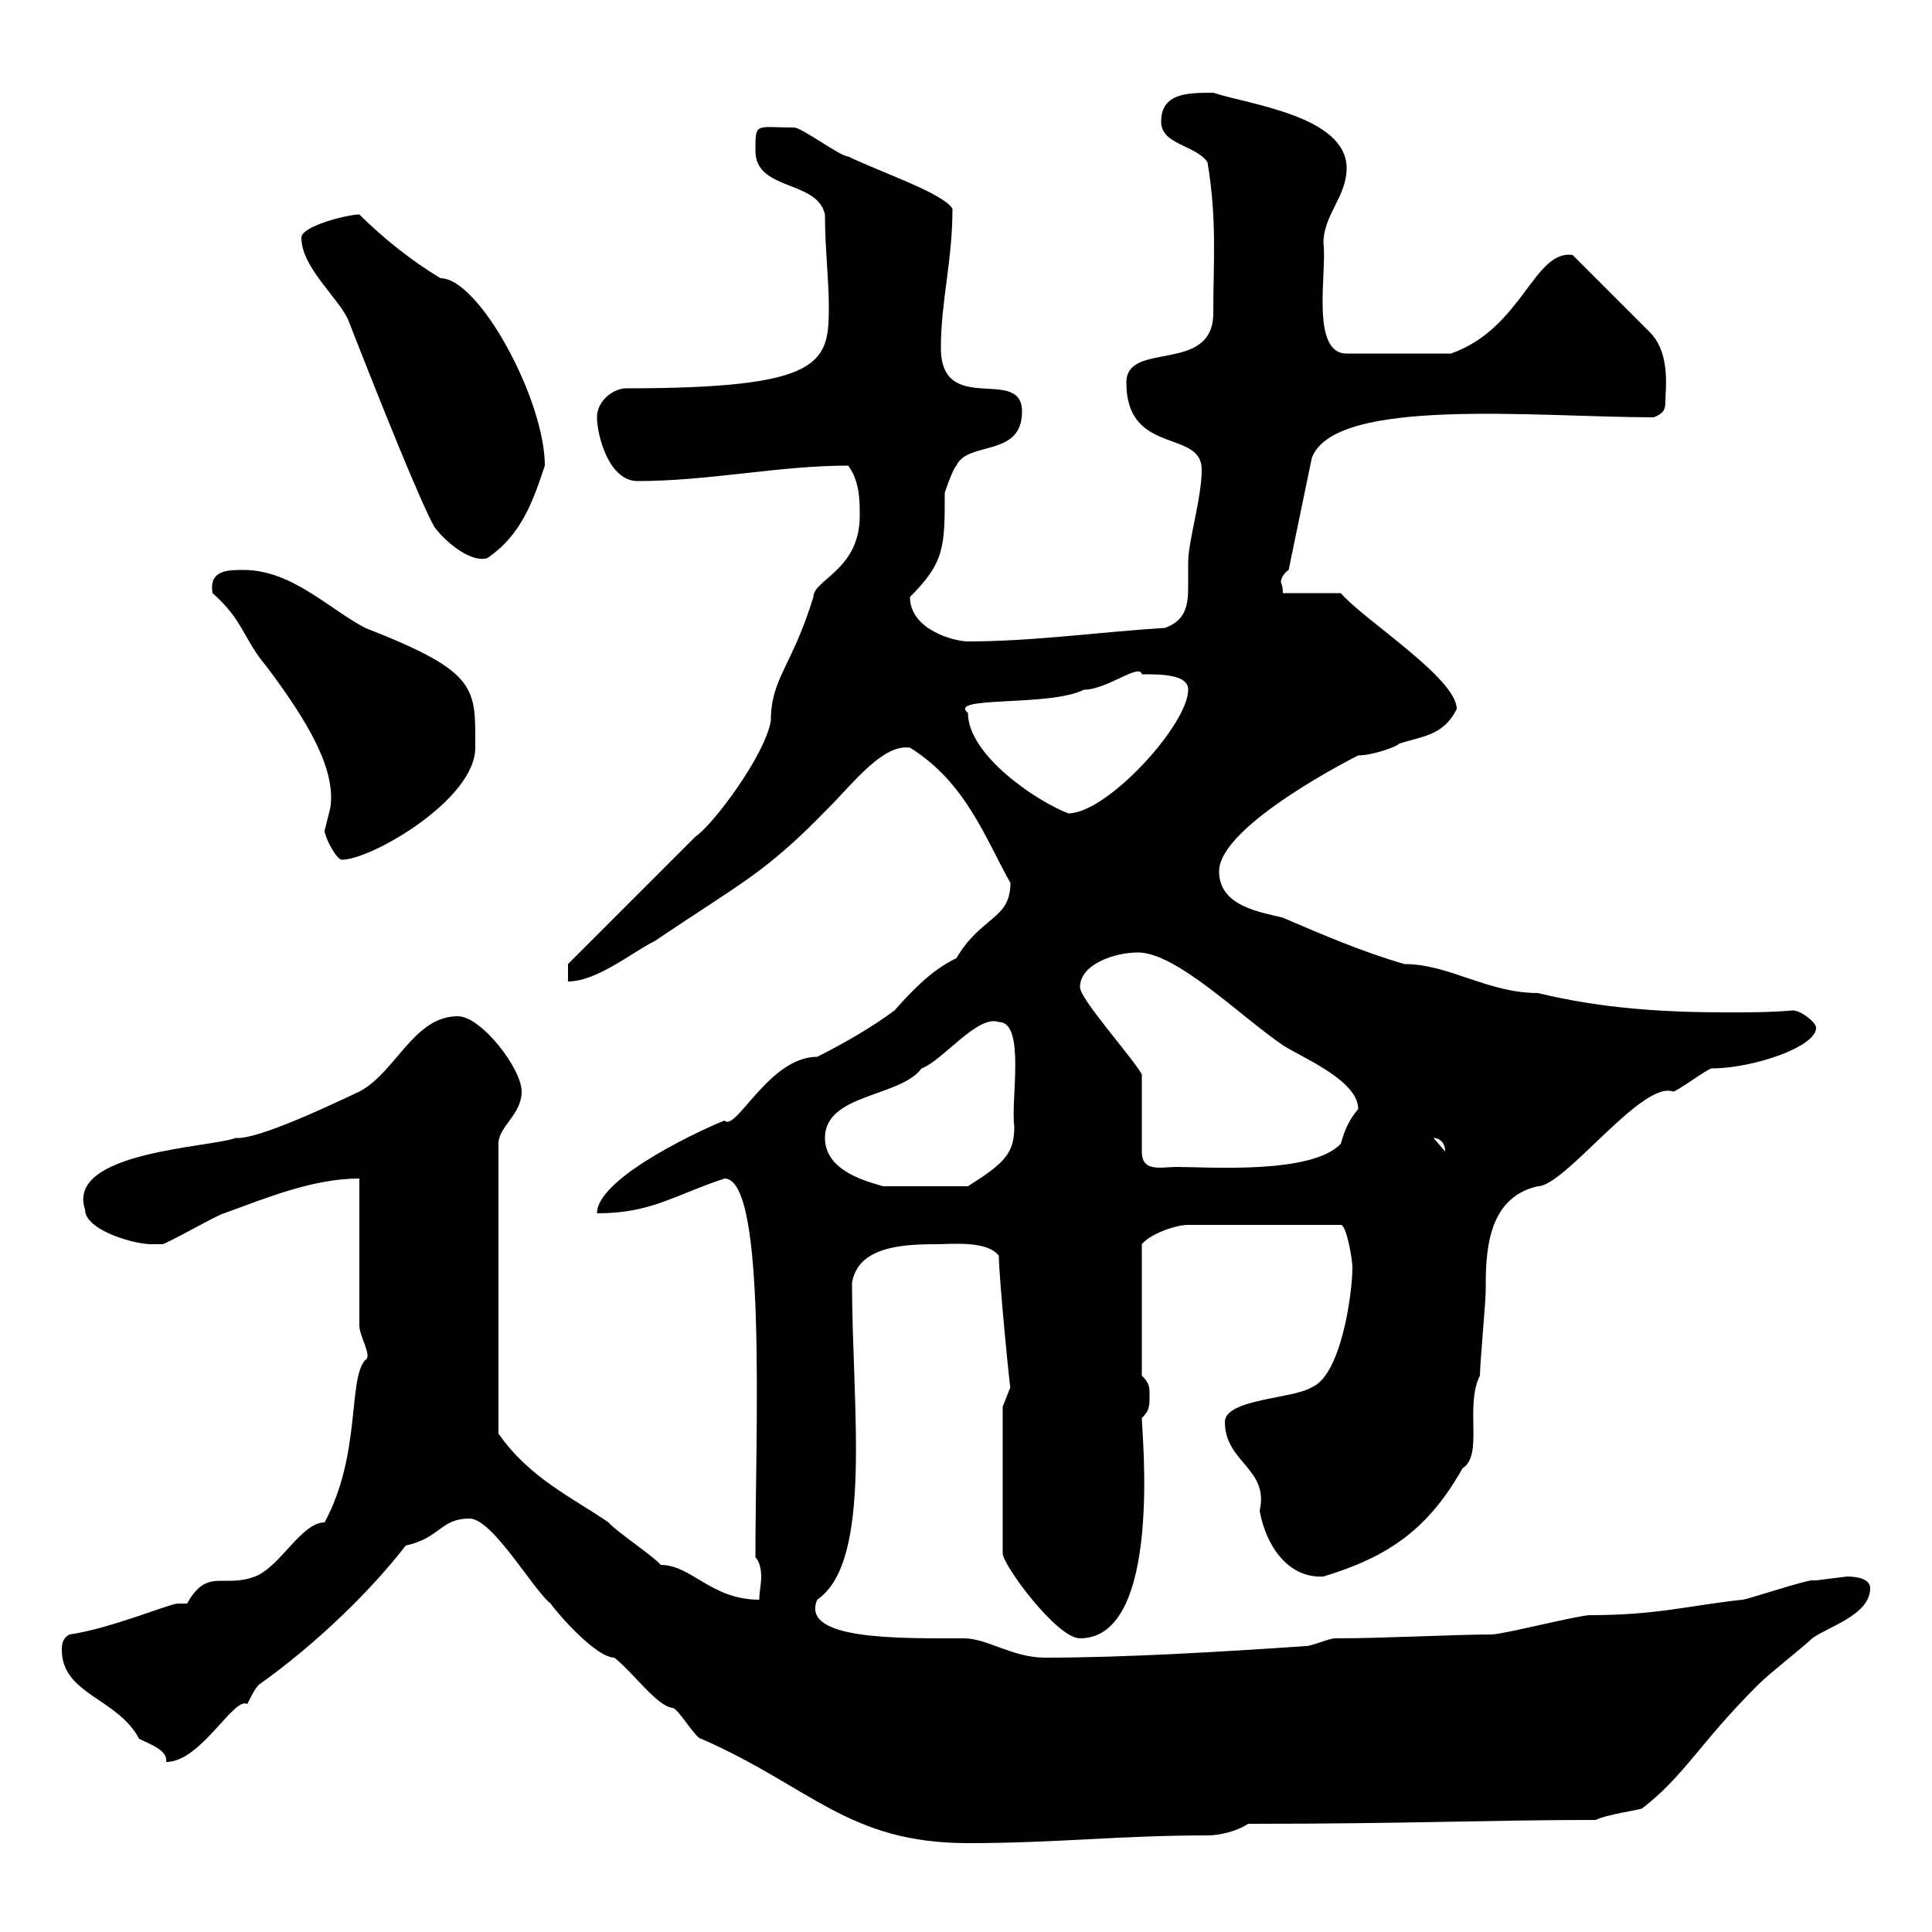 <svg xmlns="http://www.w3.org/2000/svg" xmlns:xlink="http://www.w3.org/1999/xlink" width="300" height="300"><path d="M72.90 235.80C76.50 235.80 82.80 246.90 85.50 249C87 251.10 92.70 257.40 95.40 257.40C98.40 259.80 102 264.90 104.40 265.20C105.30 265.20 108 270 108.90 270C126 277.50 131.70 286.20 150.30 286.20C164.10 286.20 173.70 285 187.50 285C189.30 285 192 284.40 193.80 283.20C218.70 283.20 231.30 282.60 247.80 282.60C249.60 281.70 254.40 281.10 255 280.80C261.60 275.70 263.70 270.90 273 261.60C274.80 259.80 280.20 255.60 281.40 254.40C283.80 252.60 290.40 250.80 290.40 246.60C290.40 245.40 288.90 244.80 286.80 244.80C286.80 244.80 282 245.40 282 245.40C282 245.40 281.40 245.40 281.40 245.40C280.20 245.40 271.20 248.40 270.60 248.40C262.20 249.30 257.40 250.80 246.90 250.80C245.10 250.80 233.40 253.80 231.60 253.80C225.90 253.80 215.10 254.40 207.30 254.40C206.40 254.40 203.70 255.60 202.80 255.60C189.60 256.50 174.60 257.40 162.30 257.40C157.20 257.40 153.30 254.40 149.70 254.40C139.50 254.40 124.20 254.70 126.90 248.40C135.60 242.40 132.30 218.40 132.30 199.20C133.20 193.80 139.50 193.20 145.20 193.20C147.90 193.20 153.30 192.60 155.10 195C155.10 198.30 156.90 216.60 156.90 215.40C156.90 215.40 155.70 218.40 155.70 218.40L155.70 241.20C155.70 243 164.10 254.40 167.70 254.40C180.60 254.40 177.30 222.30 177.30 220.20C178.50 219 178.50 218.40 178.50 216.60C178.50 215.40 178.50 214.80 177.30 213.60L177.30 193.20C178.50 191.70 182.40 190.20 184.50 190.20L208.20 190.20C209.10 190.20 210 195.60 210 196.80C210 201 208.20 213.60 203.70 215.40C201 217.20 190.20 217.20 190.20 220.80C190.20 227.10 197.10 228 195.60 234.60C196.50 239.70 199.80 245.10 205.50 244.80C215.40 241.80 221.70 237.60 227.10 228C230.40 225.90 227.40 218.40 229.80 213.60C229.80 211.80 230.70 202.20 230.70 200.40C230.70 195 230.70 186 238.80 184.20C243 184.20 255 167.70 259.80 169.50C260.40 169.50 265.20 165.90 265.80 165.90C272.10 165.90 282 162.60 282 159.60C282 158.70 279.60 156.90 278.40 156.90C274.80 157.20 271.80 157.20 268.20 157.20C258.30 157.20 248.70 156.60 238.80 154.20C231 154.20 225 149.70 218.10 149.70C211.80 147.90 205.50 145.20 199.20 142.50C195.60 141.60 189.30 140.70 189.30 135.30C189.30 128.10 210.90 117.30 210.90 117.30C213.30 117.30 217.20 115.80 217.20 115.50C220.80 114.30 224.10 114.30 226.20 110.10C226.20 105.30 211.80 96.30 208.20 92.10L199.20 92.10C199.20 90.90 198.90 90.60 198.90 90.30C198.90 90 199.20 89.10 200.10 88.50L203.70 71.10C207.30 61.50 238.80 64.80 256.80 64.80C258.30 64.20 258.60 63.60 258.60 62.40C258.60 60.30 259.50 54.60 255.90 51.30C254.10 49.50 246 41.40 244.20 39.60C238.20 38.70 236.40 51 225.30 54.90L209.10 54.90C203.40 54.90 206.10 42 205.50 37.80C205.50 33.30 209.10 30.60 209.10 26.10C209.10 18 193.80 16.20 188.40 14.40C184.50 14.40 180.30 14.40 180.30 18.90C180.30 22.50 185.70 22.50 187.50 25.20C189 34.20 188.40 40.50 188.40 48.60C188.40 58.20 174.90 52.80 174.90 59.40C174.90 70.80 186.60 66.60 186.60 72.90C186.60 77.40 184.50 84 184.50 87.30C184.50 88.50 184.50 90 184.50 90.90C184.50 93.90 184.20 96.30 180.90 97.50C171 98.10 160.50 99.60 150.30 99.60C148.20 99.60 141.30 97.80 141.30 92.70C146.70 87.30 146.70 84.90 146.70 76.50C146.70 76.50 147.90 72.90 148.50 72.30C150.30 68.40 158.70 71.10 158.70 63.90C158.70 56.70 146.10 64.80 146.10 54C146.10 46.80 147.90 40.50 147.90 32.40C146.40 30 137.40 27 131.70 24.30C130.50 24.30 124.50 19.80 123.30 19.80C117.30 19.80 117.30 18.90 117.30 23.40C117.30 29.70 126.90 27.90 128.10 33.30C128.10 38.70 128.70 43.20 128.70 47.70C128.70 56.40 127.80 60.30 97.20 60.30C95.40 60.30 92.70 62.10 92.70 64.80C92.70 67.50 94.50 74.70 99 74.70C110.10 74.70 120.90 72.30 131.70 72.30C133.50 74.70 133.50 77.70 133.50 80.10C133.50 88.50 126.30 90 126.30 92.70C123 103.50 119.70 105.30 119.70 111.90C118.80 117.30 110.70 128.10 108 129.90C105.30 132.60 90.90 147 88.20 149.70L88.20 152.40C92.70 152.40 98.10 147.90 101.70 146.10C115.50 136.80 118.80 135.60 128.70 125.40C132.60 121.50 137.10 115.50 141.30 116.10C150 121.50 153 130.20 156.90 137.10C156.90 142.80 152.40 142.20 148.50 148.80C144.60 150.60 141.30 154.20 138.90 156.90C135.30 159.60 130.50 162.30 126.90 164.10C119.40 164.10 114.30 175.80 112.50 174C110.10 174.90 92.70 182.70 92.70 188.40C101.10 188.40 104.40 185.70 112.50 183C119.10 183 117.30 222 117.30 241.80C117.90 242.40 118.20 243.60 118.20 244.80C118.20 246 117.90 247.20 117.90 248.40C110.40 248.40 107.40 243 102.60 243C101.70 241.80 95.40 237.60 94.50 236.40C88.80 232.50 82.20 229.50 77.40 222.60L77.40 177.60C77.40 174.90 81 173.10 81 169.50C81 165.90 74.70 157.80 71.10 157.80C64.20 157.80 61.50 166.50 55.80 169.50C50.70 171.90 39.90 177 36.60 176.70C32.70 178.20 10.20 178.80 13.20 187.80C13.20 191.10 21 193.20 23.40 193.20C23.40 193.20 25.20 193.20 25.20 193.20C25.80 193.20 34.20 188.40 34.80 188.40C41.40 186 48.60 183 55.80 183L55.80 205.80C55.80 207.60 57.90 210.60 56.70 211.20C54 214.20 56.10 225.90 50.40 236.40C46.80 236.40 43.50 243.30 39.60 244.80C34.80 246.60 32.40 243.60 29.40 248.40C29.10 249 29.10 249 28.80 249C28.20 249 28.20 249 27.60 249C26.40 249 17.10 252.90 10.80 253.80C9.60 254.40 9.60 255.60 9.60 256.20C9.60 263.10 18.30 263.70 21.60 270C23.40 270.90 26.10 271.80 25.80 273.60C31.20 273.60 36.30 263.40 38.40 264.60C39 263.40 39.60 262.20 40.20 261.60C49.50 255 57.90 246.60 63 240C68.40 238.80 68.40 235.80 72.90 235.80ZM128.10 176.70C128.10 169.80 139.80 170.40 143.10 165.90C146.40 164.70 151.80 157.50 155.10 158.70C159.30 158.70 156.90 171 157.50 174.90C157.50 179.10 156 180.60 150.30 184.20L137.10 184.20C135.30 183.60 128.10 182.10 128.10 176.70ZM177.30 166.80C175.50 163.80 167.70 155.10 167.70 153.30C167.70 149.70 173.10 147.90 176.70 147.90C182.70 147.90 192.60 157.80 199.20 162.30C201.90 164.10 210.90 167.70 210.90 172.20C209.40 174 208.80 175.50 208.20 177.60C203.70 182.40 187.50 181.20 182.70 181.20C180.30 181.20 177.30 182.10 177.30 178.80C177.30 176.70 177.30 168.60 177.30 166.80ZM222.60 176.70C222 176.70 224.40 176.40 224.40 178.80ZM50.40 129C50.40 129.90 52.20 133.50 53.10 133.50C57.60 133.50 73.80 124.20 73.80 116.10C73.80 106.80 74.40 104.40 56.70 97.50C51 94.50 45.30 88.50 37.80 88.50C35.40 88.50 32.40 88.50 33 92.10C37.80 96.30 37.80 99.30 41.40 103.50C47.70 111.90 52.20 119.40 51.30 125.40C51.30 125.40 50.40 129 50.40 129ZM150.30 110.70C147 108 162.90 109.80 168.30 107.10C171.90 107.10 177 102.90 177.30 104.70C180.30 104.70 184.50 104.70 184.50 107.10C184.50 112.50 171.90 126.30 165.90 126.30C161.10 124.50 150.30 117.30 150.30 110.70ZM46.80 36.90C46.80 41.40 52.20 45.90 54 49.50C58.80 61.80 65.40 78.30 67.50 81.90C69.60 84.60 73.20 87.30 75.60 86.70C81 83.10 82.80 77.70 84.60 72.30C84.60 62.10 74.40 43.20 68.40 43.20C63.90 40.50 59.40 36.90 55.80 33.30C54 33.30 46.80 35.10 46.80 36.90Z"/></svg>